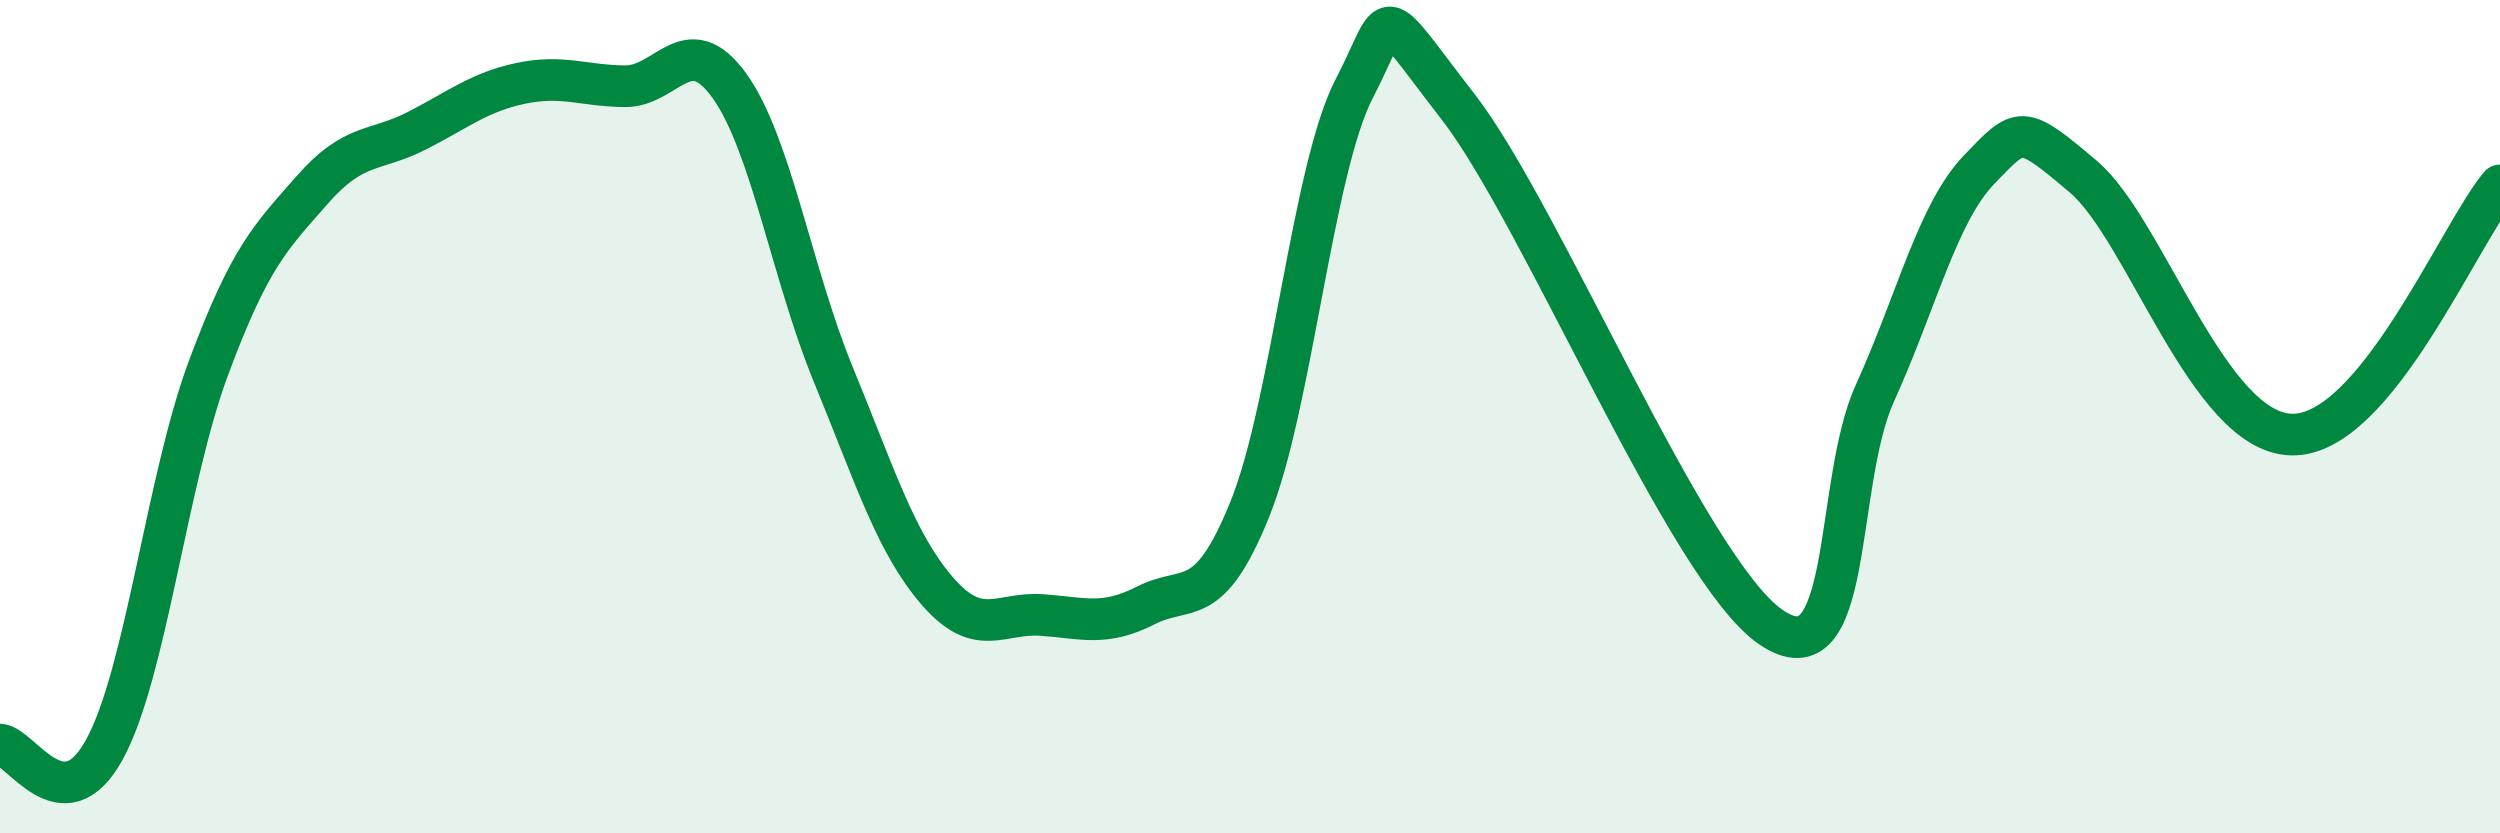 
    <svg width="60" height="20" viewBox="0 0 60 20" xmlns="http://www.w3.org/2000/svg">
      <path
        d="M 0,17.87 C 0.5,17.9 1.5,19.81 2.5,18 C 3.5,16.19 4,11.53 5,8.84 C 6,6.15 6.5,5.69 7.5,4.55 C 8.5,3.41 9,3.65 10,3.14 C 11,2.63 11.5,2.21 12.5,2 C 13.5,1.79 14,2.06 15,2.07 C 16,2.08 16.5,0.67 17.5,2.05 C 18.5,3.43 19,6.56 20,8.99 C 21,11.42 21.5,13.04 22.5,14.19 C 23.5,15.34 24,14.69 25,14.76 C 26,14.83 26.5,15.04 27.5,14.53 C 28.5,14.02 29,14.69 30,12.21 C 31,9.73 31.5,4.06 32.5,2.13 C 33.5,0.2 33,-0.01 35,2.57 C 37,5.15 40.5,13.68 42.5,15.05 C 44.5,16.42 44,11.63 45,9.43 C 46,7.23 46.5,5.11 47.5,4.07 C 48.5,3.03 48.5,2.97 50,4.24 C 51.5,5.51 53,10.39 55,10.43 C 57,10.47 59,5.65 60,4.45L60 20L0 20Z"
        fill="#008740"
        opacity="0.1"
        stroke-linecap="round"
        stroke-linejoin="round"
      />
      <path
        d="M 0,17.87 C 0.5,17.9 1.5,19.81 2.5,18 C 3.5,16.19 4,11.53 5,8.84 C 6,6.15 6.5,5.69 7.5,4.55 C 8.5,3.41 9,3.65 10,3.14 C 11,2.63 11.5,2.21 12.5,2 C 13.5,1.79 14,2.06 15,2.07 C 16,2.08 16.5,0.67 17.5,2.05 C 18.5,3.43 19,6.56 20,8.99 C 21,11.42 21.5,13.04 22.5,14.19 C 23.5,15.34 24,14.69 25,14.76 C 26,14.83 26.5,15.04 27.5,14.53 C 28.5,14.02 29,14.69 30,12.21 C 31,9.73 31.5,4.06 32.5,2.13 C 33.5,0.2 33,-0.01 35,2.57 C 37,5.15 40.5,13.68 42.5,15.05 C 44.5,16.42 44,11.63 45,9.43 C 46,7.23 46.5,5.11 47.5,4.07 C 48.5,3.03 48.5,2.97 50,4.24 C 51.5,5.51 53,10.39 55,10.43 C 57,10.47 59,5.65 60,4.45"
        stroke="#008740"
        stroke-width="1"
        fill="none"
        stroke-linecap="round"
        stroke-linejoin="round"
      />
    </svg>
  